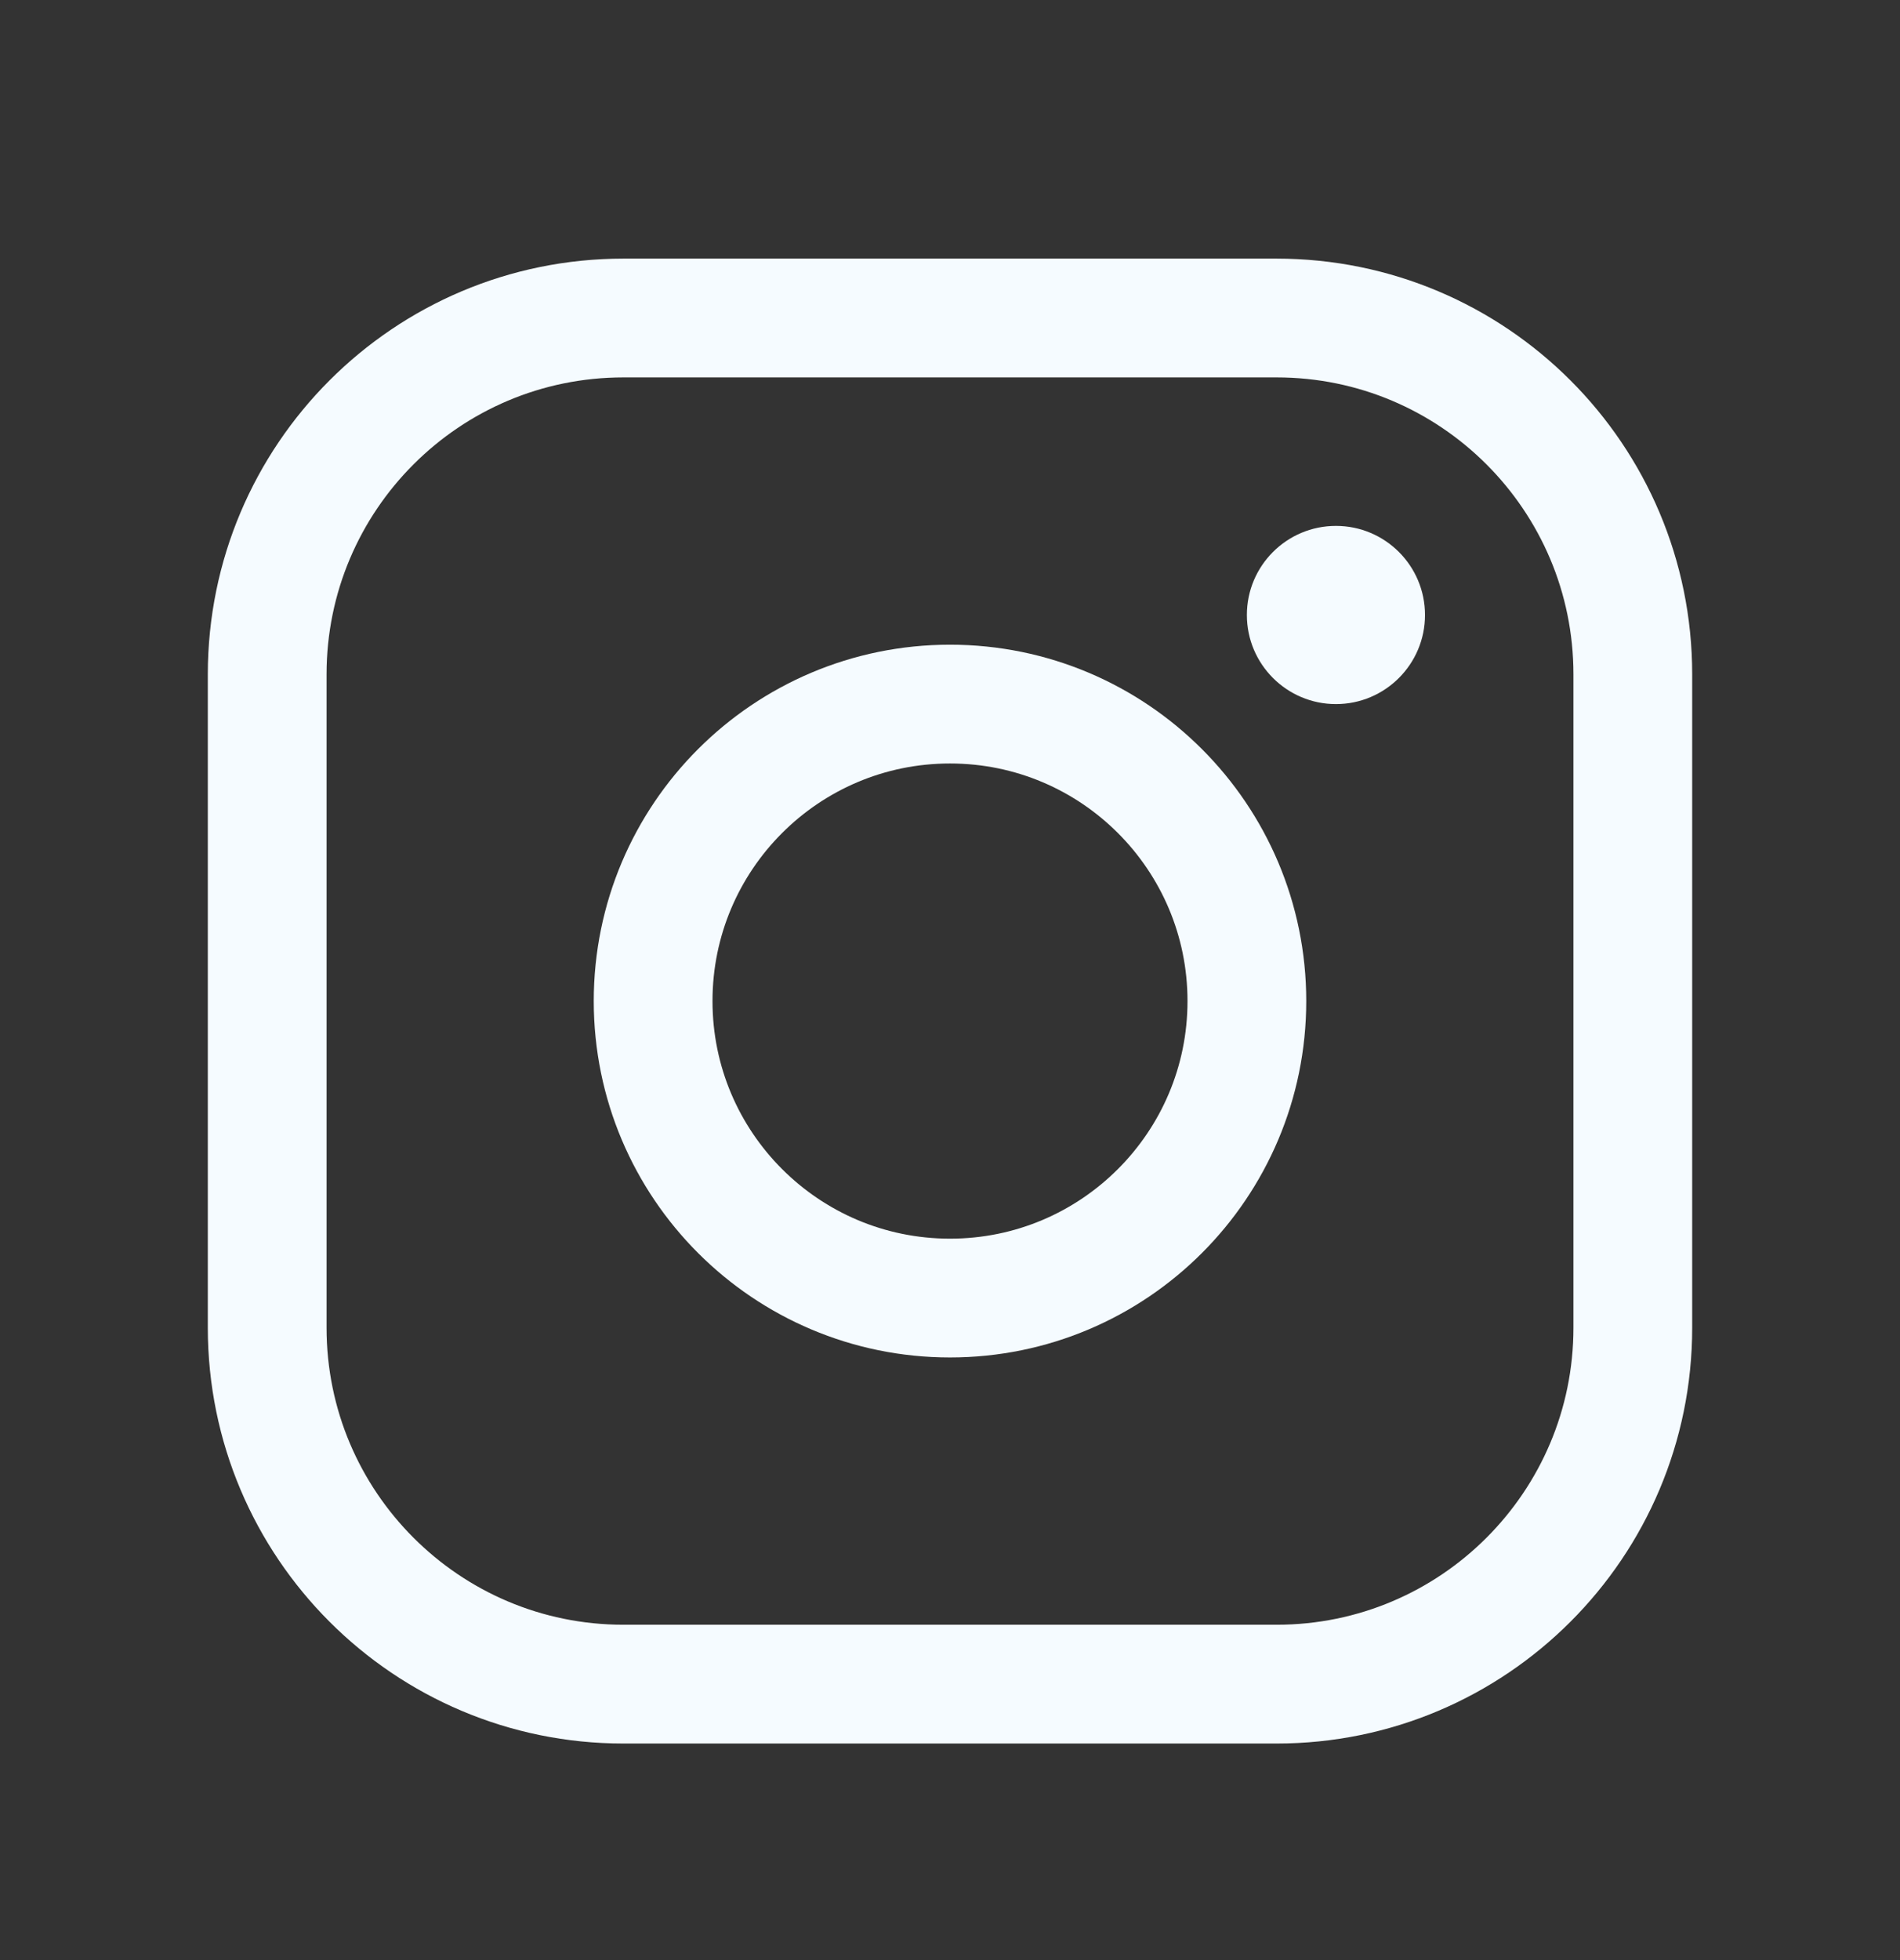 <svg width="32" height="33" viewBox="0 0 32 33" fill="none" xmlns="http://www.w3.org/2000/svg">
<rect x="0" y="0" width="32" height="33" fill="#333333" stroke="none"/>
<path d="M16 21.854C18.761 21.854 21 19.615 21 16.854C21 14.092 18.761 11.854 16 11.854C13.239 11.854 11 14.092 11 16.854C11 19.615 13.239 21.854 16 21.854Z" stroke="#F5FBFF" stroke-width="2" stroke-miterlimit="10"/>
<path d="M21.5 5.354H10.5C7.186 5.354 4.5 8.04 4.5 11.354V22.354C4.5 25.667 7.186 28.354 10.5 28.354H21.5C24.814 28.354 27.5 25.667 27.5 22.354V11.354C27.5 8.04 24.814 5.354 21.5 5.354Z" stroke="#F5FBFF" stroke-width="2" stroke-linecap="round" stroke-linejoin="round"/>
<path d="M22.5 11.854C23.328 11.854 24 11.182 24 10.354C24 9.525 23.328 8.854 22.5 8.854C21.672 8.854 21 9.525 21 10.354C21 11.182 21.672 11.854 22.5 11.854Z" fill="#F5FBFF"/>
</svg>
